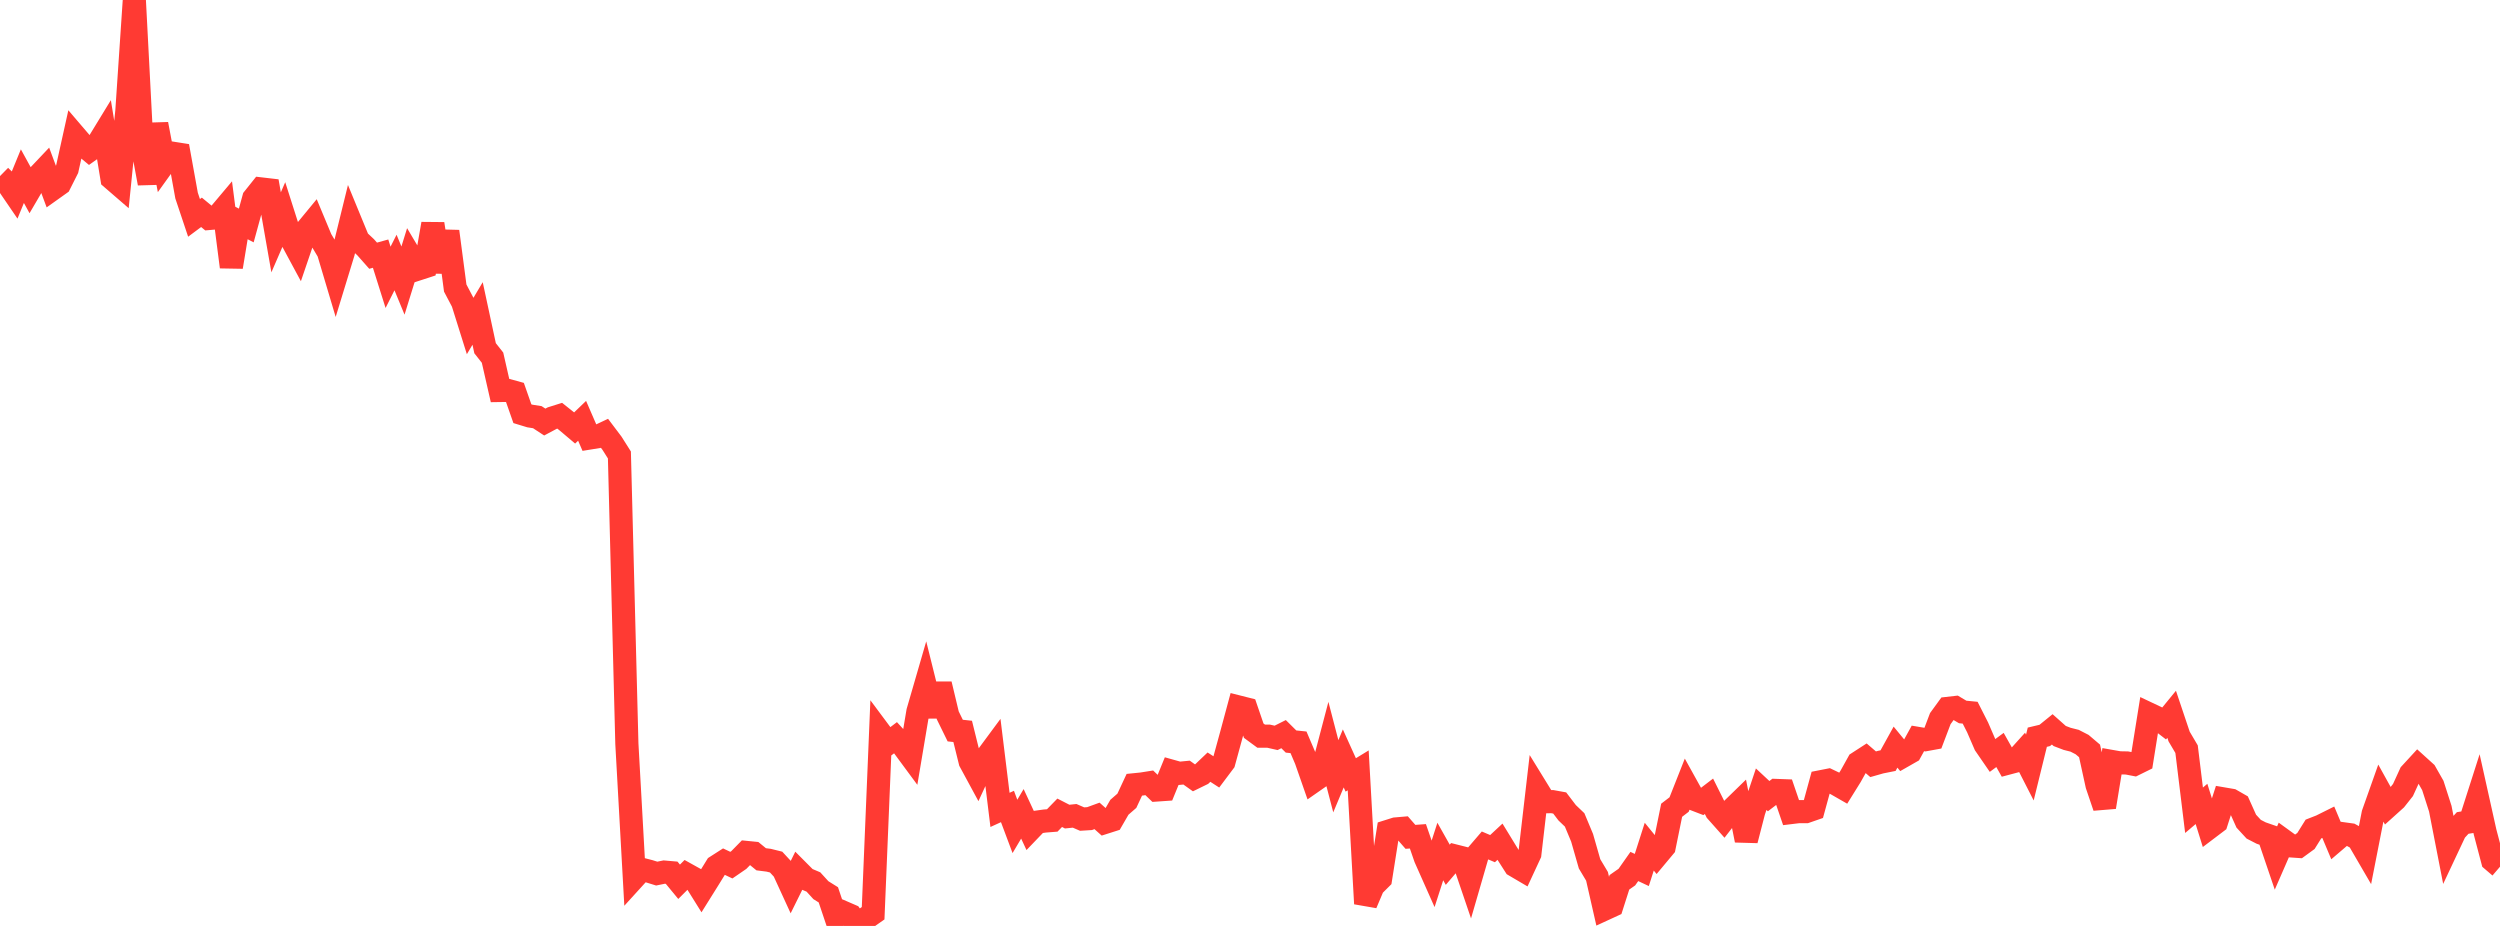 <?xml version="1.0" standalone="no"?>
<!DOCTYPE svg PUBLIC "-//W3C//DTD SVG 1.1//EN" "http://www.w3.org/Graphics/SVG/1.1/DTD/svg11.dtd">

<svg width="135" height="50" viewBox="0 0 135 50" preserveAspectRatio="none" 
  xmlns="http://www.w3.org/2000/svg"
  xmlns:xlink="http://www.w3.org/1999/xlink">


<polyline points="0.0, 9.509 0.403, 9.905 0.806, 10.495 1.209, 9.512 1.612, 10.246 2.015, 9.557 2.418, 9.131 2.821, 10.217 3.224, 9.93 3.627, 9.13 4.03, 7.312 4.433, 7.783 4.836, 8.119 5.239, 7.833 5.642, 7.173 6.045, 9.635 6.448, 9.983 6.851, 5.995 7.254, 0.0 7.657, 7.723 8.06, 9.901 8.463, 6.704 8.866, 8.827 9.269, 8.266 9.672, 8.33 10.075, 10.561 10.478, 11.766 10.881, 11.466 11.284, 11.798 11.687, 11.762 12.09, 11.283 12.493, 14.414 12.896, 11.967 13.299, 12.176 13.701, 10.708 14.104, 10.203 14.507, 10.25 14.91, 12.546 15.313, 11.616 15.716, 12.88 16.119, 13.628 16.522, 12.445 16.925, 11.956 17.328, 12.923 17.731, 13.6 18.134, 14.953 18.537, 13.635 18.94, 11.996 19.343, 12.975 19.746, 13.353 20.149, 13.808 20.552, 13.696 20.955, 14.976 21.358, 14.176 21.761, 15.151 22.164, 13.849 22.567, 14.527 22.97, 14.396 23.373, 12.089 23.776, 14.679 24.179, 12.495 24.582, 15.555 24.985, 16.32 25.388, 17.605 25.791, 16.927 26.194, 18.803 26.597, 19.315 27.0, 21.086 27.403, 21.08 27.806, 21.191 28.209, 22.341 28.612, 22.464 29.015, 22.527 29.418, 22.791 29.821, 22.576 30.224, 22.449 30.627, 22.77 31.03, 23.111 31.433, 22.723 31.836, 23.652 32.239, 23.587 32.642, 23.397 33.045, 23.931 33.448, 24.568 33.851, 40.166 34.254, 47.388 34.657, 46.945 35.06, 47.049 35.463, 47.174 35.866, 47.092 36.269, 47.127 36.672, 47.616 37.075, 47.214 37.478, 47.438 37.881, 48.084 38.284, 47.439 38.687, 46.785 39.09, 46.527 39.493, 46.718 39.896, 46.441 40.299, 46.031 40.701, 46.071 41.104, 46.401 41.507, 46.452 41.91, 46.552 42.313, 46.988 42.716, 47.866 43.119, 47.051 43.522, 47.456 43.925, 47.627 44.328, 48.069 44.731, 48.321 45.134, 49.522 45.537, 49.266 45.94, 49.441 46.343, 50.0 46.746, 49.597 47.149, 49.315 47.552, 39.601 47.955, 40.142 48.358, 39.837 48.761, 40.278 49.164, 40.824 49.567, 38.427 49.97, 37.037 50.373, 38.658 50.776, 36.944 51.179, 38.629 51.582, 39.451 51.985, 39.495 52.388, 41.124 52.791, 41.868 53.194, 40.996 53.597, 40.451 54.0, 43.734 54.403, 43.55 54.806, 44.626 55.209, 43.947 55.612, 44.812 56.015, 44.392 56.418, 44.336 56.821, 44.304 57.224, 43.89 57.627, 44.097 58.03, 44.055 58.433, 44.23 58.836, 44.205 59.239, 44.058 59.642, 44.418 60.045, 44.289 60.448, 43.592 60.851, 43.241 61.254, 42.377 61.657, 42.336 62.06, 42.272 62.463, 42.66 62.866, 42.632 63.269, 41.646 63.672, 41.759 64.075, 41.72 64.478, 42.007 64.881, 41.81 65.284, 41.426 65.687, 41.686 66.09, 41.149 66.493, 39.678 66.896, 38.182 67.299, 38.284 67.701, 39.457 68.104, 39.753 68.507, 39.754 68.91, 39.845 69.313, 39.643 69.716, 40.043 70.119, 40.085 70.522, 41.03 70.925, 42.184 71.328, 41.903 71.731, 40.37 72.134, 41.918 72.537, 40.955 72.94, 41.846 73.343, 41.6 73.746, 48.798 74.149, 47.847 74.552, 47.445 74.955, 44.892 75.358, 44.765 75.761, 44.73 76.164, 45.19 76.567, 45.16 76.97, 46.328 77.373, 47.234 77.776, 45.981 78.179, 46.697 78.582, 46.226 78.985, 46.328 79.388, 47.514 79.791, 46.124 80.194, 45.655 80.597, 45.827 81.0, 45.452 81.403, 46.111 81.806, 46.742 82.209, 46.979 82.612, 46.111 83.015, 42.637 83.418, 43.292 83.821, 43.288 84.224, 43.361 84.627, 43.89 85.03, 44.275 85.433, 45.24 85.836, 46.647 86.239, 47.322 86.642, 49.092 87.045, 48.906 87.448, 47.645 87.851, 47.363 88.254, 46.79 88.657, 46.979 89.06, 45.719 89.463, 46.215 89.866, 45.732 90.269, 43.753 90.672, 43.445 91.075, 42.425 91.478, 43.152 91.881, 43.307 92.284, 42.999 92.687, 43.808 93.09, 44.261 93.493, 43.741 93.896, 43.349 94.299, 45.375 94.701, 43.82 95.104, 42.616 95.507, 42.992 95.91, 42.684 96.313, 42.699 96.716, 43.877 97.119, 43.828 97.522, 43.828 97.925, 43.688 98.328, 42.213 98.731, 42.134 99.134, 42.327 99.537, 42.558 99.94, 41.91 100.343, 41.185 100.746, 40.924 101.149, 41.27 101.552, 41.155 101.955, 41.074 102.358, 40.345 102.761, 40.835 103.164, 40.605 103.567, 39.875 103.97, 39.943 104.373, 39.869 104.776, 38.807 105.179, 38.253 105.582, 38.207 105.985, 38.446 106.388, 38.486 106.791, 39.279 107.194, 40.21 107.597, 40.795 108.0, 40.498 108.403, 41.215 108.806, 41.108 109.209, 40.66 109.612, 41.448 110.015, 39.809 110.418, 39.713 110.821, 39.386 111.224, 39.744 111.627, 39.898 112.03, 40 112.433, 40.207 112.836, 40.549 113.239, 42.393 113.642, 43.581 114.045, 41.122 114.448, 41.193 114.851, 41.2 115.254, 41.278 115.657, 41.079 116.06, 38.563 116.463, 38.754 116.866, 39.065 117.269, 38.572 117.672, 39.771 118.075, 40.455 118.478, 43.754 118.881, 43.412 119.284, 44.704 119.687, 44.399 120.09, 43.145 120.493, 43.214 120.896, 43.445 121.299, 44.342 121.701, 44.778 122.104, 44.985 122.507, 45.125 122.91, 46.311 123.313, 45.386 123.716, 45.678 124.119, 45.706 124.522, 45.412 124.925, 44.767 125.328, 44.61 125.731, 44.409 126.134, 45.369 126.537, 45.025 126.94, 45.081 127.343, 45.302 127.746, 45.995 128.149, 43.942 128.552, 42.805 128.955, 43.533 129.358, 43.17 129.761, 42.661 130.164, 41.78 130.567, 41.342 130.97, 41.707 131.373, 42.415 131.776, 43.671 132.179, 45.737 132.582, 44.88 132.985, 44.44 133.388, 44.377 133.791, 43.118 134.194, 44.929 134.597, 46.458 135.0, 46.803" fill="none" stroke="#ff3a33" stroke-width="1.25"/>

</svg>